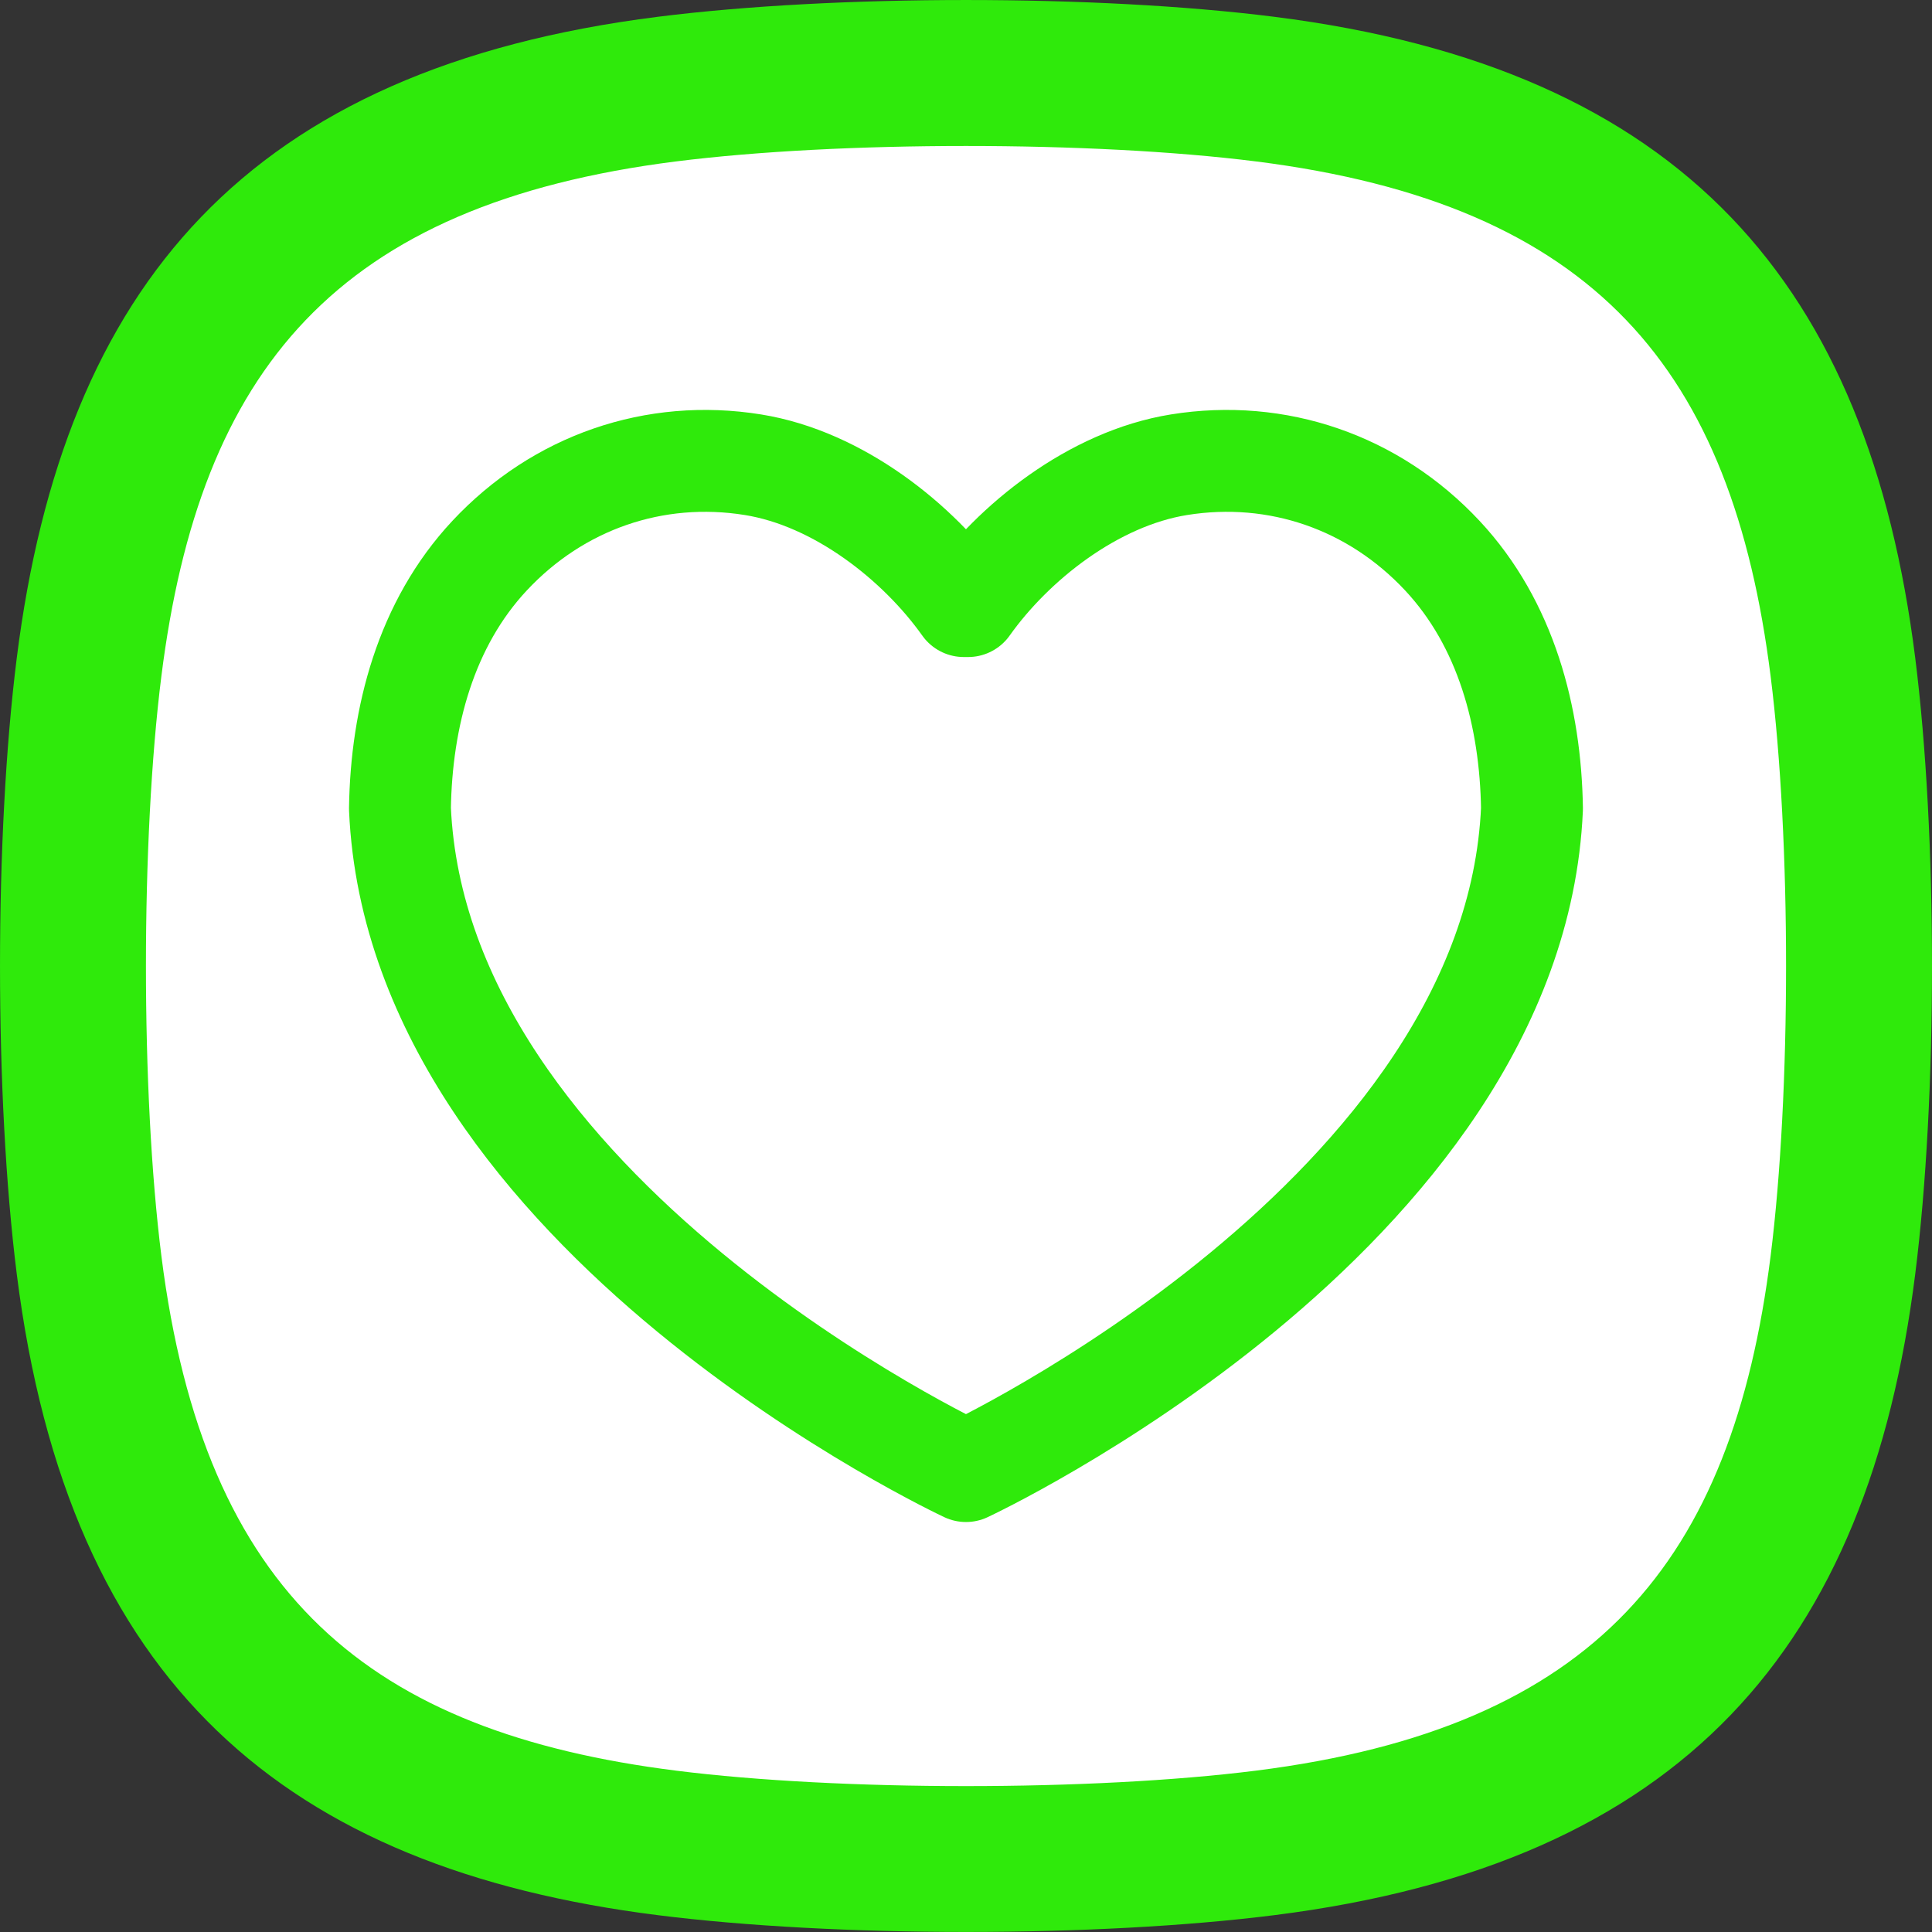 <svg xmlns="http://www.w3.org/2000/svg" id="Layer_1" viewBox="0 0 512 512"><rect x="0" y="0" width="512" height="512" fill="#333333" stroke="none"/><defs><style> .st0 { fill: #fff; } .st0, .st1 { fill-rule: evenodd; } .st2 { fill: none; stroke: #2fea0b; stroke-linecap: round; stroke-linejoin: round; stroke-width: 27px; } .st1 { fill: #2fea0b; } </style></defs><g><path class="st0" d="M245.92,27.96c-43.88.87-90.16,2.93-128.77,20.01-31.16,13.38-55.81,38.03-69.19,69.2-17.08,38.59-19.14,84.89-20.01,128.77-.13,6.75-.13,13.41,0,20.16.87,43.88,2.93,90.16,20.01,128.77,13.38,31.17,38.03,55.81,69.2,69.2,38.59,17.08,84.89,19.14,128.77,20.01,6.75.13,13.41.13,20.16,0,43.88-.87,90.16-2.93,128.77-20.01,31.09-13.35,55.83-38.06,69.2-69.2,17.08-38.59,19.14-84.89,20.01-128.77.13-6.75.13-13.41,0-20.16-.87-43.88-2.93-90.16-20.01-128.77-13.38-31.17-38.03-55.81-69.2-69.2-38.59-17.08-84.89-19.14-128.77-20.01-6.76-.13-13.42-.13-20.17,0h0Z"></path><path class="st1" d="M179.16,42.78c-90.11,11.36-126.17,55.3-136.39,136.39-5.46,43.33-5.46,110.36,0,153.68,11.36,90.08,55.34,126.18,136.39,136.39,43.33,5.46,110.36,5.46,153.68,0,90.07-11.35,126.18-55.35,136.39-136.39,5.46-43.33,5.46-110.36,0-153.68-10.21-81.05-46.31-125.04-136.39-136.39-43.33-5.46-110.36-5.46-153.68,0h0ZM174.32,4.45c47.05-5.93,116.32-5.93,163.37,0,108.6,13.68,157.44,71.26,169.86,169.86,5.93,47.05,5.93,116.32,0,163.37-12.42,98.6-61.28,156.18-169.86,169.86-47.05,5.93-116.32,5.93-163.37,0-98.61-12.41-156.18-61.25-169.87-169.85-5.93-47.05-5.93-116.32,0-163.37C16.89,75.64,65.63,18.16,174.32,4.45h0Z"></path></g><path class="st2" d="M256,160.62h.56c12.01-16.92,33.21-33.81,55.87-37.46,26.09-4.2,51.64,4.65,69.8,24.09,16.91,18.09,23.4,42.81,23.76,67.06-4.71,107.74-150,175.54-150,175.54,0,0-145.29-67.8-150-175.54.36-24.25,6.85-48.97,23.76-67.06,18.17-19.44,43.71-28.29,69.8-24.09,22.66,3.65,43.86,20.54,55.87,37.46h.56"></path></svg>